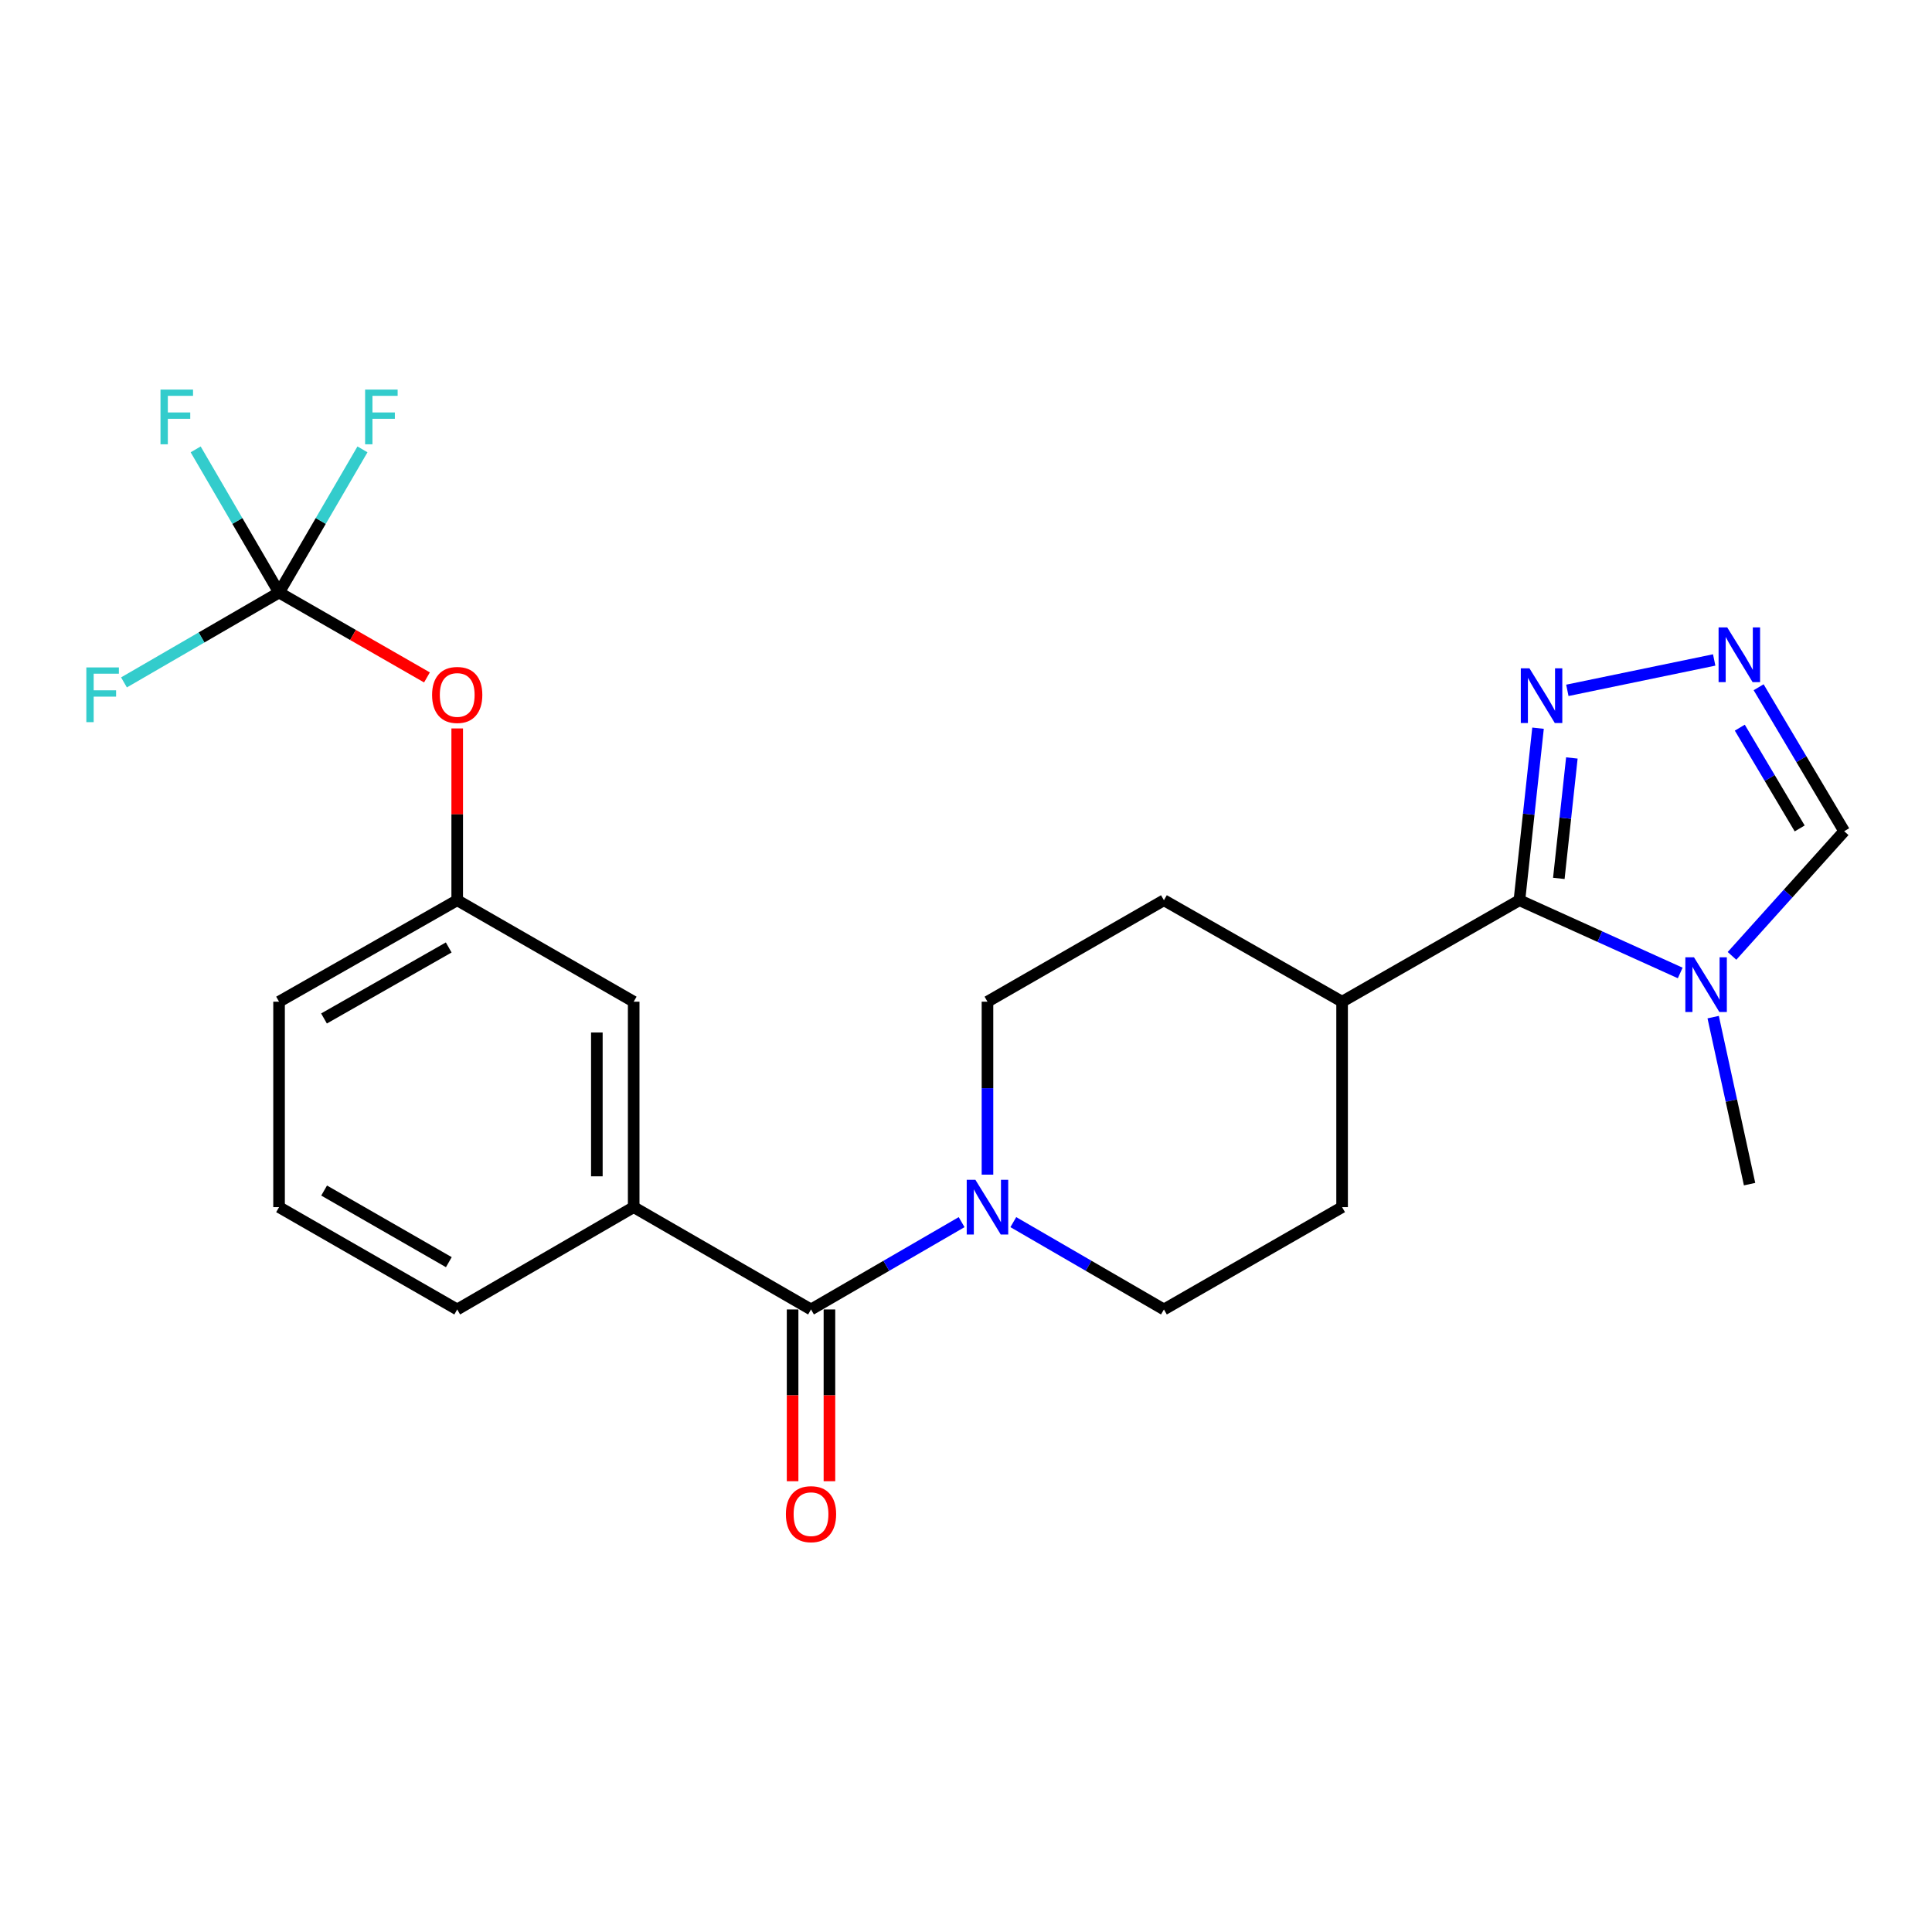 <?xml version='1.0' encoding='iso-8859-1'?>
<svg version='1.1' baseProfile='full'
              xmlns='http://www.w3.org/2000/svg'
                      xmlns:rdkit='http://www.rdkit.org/xml'
                      xmlns:xlink='http://www.w3.org/1999/xlink'
                  xml:space='preserve'
width='1000px' height='1000px' viewBox='0 0 1000 1000'>
<!-- END OF HEADER -->
<rect style='opacity:1.0;fill:#FFFFFF;stroke:none' width='1000' height='1000' x='0' y='0'> </rect>
<path class='bond-0' d='M 786.445,465.961 L 828.063,484.783' style='fill:none;fill-rule:evenodd;stroke:#000000;stroke-width:6px;stroke-linecap:butt;stroke-linejoin:miter;stroke-opacity:1' />
<path class='bond-0' d='M 828.063,484.783 L 869.682,503.606' style='fill:none;fill-rule:evenodd;stroke:#0000FF;stroke-width:6px;stroke-linecap:butt;stroke-linejoin:miter;stroke-opacity:1' />
<path class='bond-2' d='M 786.445,465.961 L 791.265,421.435' style='fill:none;fill-rule:evenodd;stroke:#000000;stroke-width:6px;stroke-linecap:butt;stroke-linejoin:miter;stroke-opacity:1' />
<path class='bond-2' d='M 791.265,421.435 L 796.084,376.909' style='fill:none;fill-rule:evenodd;stroke:#0000FF;stroke-width:6px;stroke-linecap:butt;stroke-linejoin:miter;stroke-opacity:1' />
<path class='bond-2' d='M 806.845,454.655 L 810.219,423.487' style='fill:none;fill-rule:evenodd;stroke:#000000;stroke-width:6px;stroke-linecap:butt;stroke-linejoin:miter;stroke-opacity:1' />
<path class='bond-2' d='M 810.219,423.487 L 813.593,392.318' style='fill:none;fill-rule:evenodd;stroke:#0000FF;stroke-width:6px;stroke-linecap:butt;stroke-linejoin:miter;stroke-opacity:1' />
<path class='bond-8' d='M 786.445,465.961 L 694.668,518.475' style='fill:none;fill-rule:evenodd;stroke:#000000;stroke-width:6px;stroke-linecap:butt;stroke-linejoin:miter;stroke-opacity:1' />
<path class='bond-7' d='M 896.484,494.758 L 925.515,462.497' style='fill:none;fill-rule:evenodd;stroke:#0000FF;stroke-width:6px;stroke-linecap:butt;stroke-linejoin:miter;stroke-opacity:1' />
<path class='bond-7' d='M 925.515,462.497 L 954.545,430.235' style='fill:none;fill-rule:evenodd;stroke:#000000;stroke-width:6px;stroke-linecap:butt;stroke-linejoin:miter;stroke-opacity:1' />
<path class='bond-20' d='M 886.735,526.464 L 896.158,569.687' style='fill:none;fill-rule:evenodd;stroke:#0000FF;stroke-width:6px;stroke-linecap:butt;stroke-linejoin:miter;stroke-opacity:1' />
<path class='bond-20' d='M 896.158,569.687 L 905.58,612.91' style='fill:none;fill-rule:evenodd;stroke:#000000;stroke-width:6px;stroke-linecap:butt;stroke-linejoin:miter;stroke-opacity:1' />
<path class='bond-1' d='M 419.782,677.773 L 458.758,655.173' style='fill:none;fill-rule:evenodd;stroke:#000000;stroke-width:6px;stroke-linecap:butt;stroke-linejoin:miter;stroke-opacity:1' />
<path class='bond-1' d='M 458.758,655.173 L 497.735,632.573' style='fill:none;fill-rule:evenodd;stroke:#0000FF;stroke-width:6px;stroke-linecap:butt;stroke-linejoin:miter;stroke-opacity:1' />
<path class='bond-6' d='M 419.782,677.773 L 327.994,624.815' style='fill:none;fill-rule:evenodd;stroke:#000000;stroke-width:6px;stroke-linecap:butt;stroke-linejoin:miter;stroke-opacity:1' />
<path class='bond-11' d='M 410.249,677.773 L 410.249,722.227' style='fill:none;fill-rule:evenodd;stroke:#000000;stroke-width:6px;stroke-linecap:butt;stroke-linejoin:miter;stroke-opacity:1' />
<path class='bond-11' d='M 410.249,722.227 L 410.249,766.681' style='fill:none;fill-rule:evenodd;stroke:#FF0000;stroke-width:6px;stroke-linecap:butt;stroke-linejoin:miter;stroke-opacity:1' />
<path class='bond-11' d='M 429.315,677.773 L 429.315,722.227' style='fill:none;fill-rule:evenodd;stroke:#000000;stroke-width:6px;stroke-linecap:butt;stroke-linejoin:miter;stroke-opacity:1' />
<path class='bond-11' d='M 429.315,722.227 L 429.315,766.681' style='fill:none;fill-rule:evenodd;stroke:#FF0000;stroke-width:6px;stroke-linecap:butt;stroke-linejoin:miter;stroke-opacity:1' />
<path class='bond-3' d='M 811.258,357.323 L 887.261,341.596' style='fill:none;fill-rule:evenodd;stroke:#0000FF;stroke-width:6px;stroke-linecap:butt;stroke-linejoin:miter;stroke-opacity:1' />
<path class='bond-24' d='M 910.266,355.719 L 932.406,392.977' style='fill:none;fill-rule:evenodd;stroke:#0000FF;stroke-width:6px;stroke-linecap:butt;stroke-linejoin:miter;stroke-opacity:1' />
<path class='bond-24' d='M 932.406,392.977 L 954.545,430.235' style='fill:none;fill-rule:evenodd;stroke:#000000;stroke-width:6px;stroke-linecap:butt;stroke-linejoin:miter;stroke-opacity:1' />
<path class='bond-24' d='M 900.518,376.636 L 916.016,402.716' style='fill:none;fill-rule:evenodd;stroke:#0000FF;stroke-width:6px;stroke-linecap:butt;stroke-linejoin:miter;stroke-opacity:1' />
<path class='bond-24' d='M 916.016,402.716 L 931.514,428.797' style='fill:none;fill-rule:evenodd;stroke:#000000;stroke-width:6px;stroke-linecap:butt;stroke-linejoin:miter;stroke-opacity:1' />
<path class='bond-4' d='M 524.493,632.573 L 563.47,655.173' style='fill:none;fill-rule:evenodd;stroke:#0000FF;stroke-width:6px;stroke-linecap:butt;stroke-linejoin:miter;stroke-opacity:1' />
<path class='bond-4' d='M 563.47,655.173 L 602.446,677.773' style='fill:none;fill-rule:evenodd;stroke:#000000;stroke-width:6px;stroke-linecap:butt;stroke-linejoin:miter;stroke-opacity:1' />
<path class='bond-25' d='M 511.114,607.997 L 511.114,563.236' style='fill:none;fill-rule:evenodd;stroke:#0000FF;stroke-width:6px;stroke-linecap:butt;stroke-linejoin:miter;stroke-opacity:1' />
<path class='bond-25' d='M 511.114,563.236 L 511.114,518.475' style='fill:none;fill-rule:evenodd;stroke:#000000;stroke-width:6px;stroke-linecap:butt;stroke-linejoin:miter;stroke-opacity:1' />
<path class='bond-5' d='M 144.441,306.694 L 182.717,328.664' style='fill:none;fill-rule:evenodd;stroke:#000000;stroke-width:6px;stroke-linecap:butt;stroke-linejoin:miter;stroke-opacity:1' />
<path class='bond-5' d='M 182.717,328.664 L 220.994,350.633' style='fill:none;fill-rule:evenodd;stroke:#FF0000;stroke-width:6px;stroke-linecap:butt;stroke-linejoin:miter;stroke-opacity:1' />
<path class='bond-17' d='M 144.441,306.694 L 122.857,269.645' style='fill:none;fill-rule:evenodd;stroke:#000000;stroke-width:6px;stroke-linecap:butt;stroke-linejoin:miter;stroke-opacity:1' />
<path class='bond-17' d='M 122.857,269.645 L 101.274,232.596' style='fill:none;fill-rule:evenodd;stroke:#33CCCC;stroke-width:6px;stroke-linecap:butt;stroke-linejoin:miter;stroke-opacity:1' />
<path class='bond-18' d='M 144.441,306.694 L 166.028,269.645' style='fill:none;fill-rule:evenodd;stroke:#000000;stroke-width:6px;stroke-linecap:butt;stroke-linejoin:miter;stroke-opacity:1' />
<path class='bond-18' d='M 166.028,269.645 L 187.616,232.596' style='fill:none;fill-rule:evenodd;stroke:#33CCCC;stroke-width:6px;stroke-linecap:butt;stroke-linejoin:miter;stroke-opacity:1' />
<path class='bond-19' d='M 144.441,306.694 L 104.304,329.953' style='fill:none;fill-rule:evenodd;stroke:#000000;stroke-width:6px;stroke-linecap:butt;stroke-linejoin:miter;stroke-opacity:1' />
<path class='bond-19' d='M 104.304,329.953 L 64.168,353.212' style='fill:none;fill-rule:evenodd;stroke:#33CCCC;stroke-width:6px;stroke-linecap:butt;stroke-linejoin:miter;stroke-opacity:1' />
<path class='bond-10' d='M 327.994,624.815 L 327.994,518.475' style='fill:none;fill-rule:evenodd;stroke:#000000;stroke-width:6px;stroke-linecap:butt;stroke-linejoin:miter;stroke-opacity:1' />
<path class='bond-10' d='M 308.929,608.864 L 308.929,534.426' style='fill:none;fill-rule:evenodd;stroke:#000000;stroke-width:6px;stroke-linecap:butt;stroke-linejoin:miter;stroke-opacity:1' />
<path class='bond-21' d='M 327.994,624.815 L 236.652,677.773' style='fill:none;fill-rule:evenodd;stroke:#000000;stroke-width:6px;stroke-linecap:butt;stroke-linejoin:miter;stroke-opacity:1' />
<path class='bond-15' d='M 694.668,518.475 L 602.446,465.961' style='fill:none;fill-rule:evenodd;stroke:#000000;stroke-width:6px;stroke-linecap:butt;stroke-linejoin:miter;stroke-opacity:1' />
<path class='bond-16' d='M 694.668,518.475 L 694.668,624.815' style='fill:none;fill-rule:evenodd;stroke:#000000;stroke-width:6px;stroke-linecap:butt;stroke-linejoin:miter;stroke-opacity:1' />
<path class='bond-9' d='M 236.652,377.039 L 236.652,421.5' style='fill:none;fill-rule:evenodd;stroke:#FF0000;stroke-width:6px;stroke-linecap:butt;stroke-linejoin:miter;stroke-opacity:1' />
<path class='bond-9' d='M 236.652,421.5 L 236.652,465.961' style='fill:none;fill-rule:evenodd;stroke:#000000;stroke-width:6px;stroke-linecap:butt;stroke-linejoin:miter;stroke-opacity:1' />
<path class='bond-14' d='M 327.994,518.475 L 236.652,465.961' style='fill:none;fill-rule:evenodd;stroke:#000000;stroke-width:6px;stroke-linecap:butt;stroke-linejoin:miter;stroke-opacity:1' />
<path class='bond-12' d='M 602.446,677.773 L 694.668,624.815' style='fill:none;fill-rule:evenodd;stroke:#000000;stroke-width:6px;stroke-linecap:butt;stroke-linejoin:miter;stroke-opacity:1' />
<path class='bond-13' d='M 511.114,518.475 L 602.446,465.961' style='fill:none;fill-rule:evenodd;stroke:#000000;stroke-width:6px;stroke-linecap:butt;stroke-linejoin:miter;stroke-opacity:1' />
<path class='bond-26' d='M 236.652,465.961 L 144.441,518.475' style='fill:none;fill-rule:evenodd;stroke:#000000;stroke-width:6px;stroke-linecap:butt;stroke-linejoin:miter;stroke-opacity:1' />
<path class='bond-26' d='M 232.255,490.405 L 167.707,527.164' style='fill:none;fill-rule:evenodd;stroke:#000000;stroke-width:6px;stroke-linecap:butt;stroke-linejoin:miter;stroke-opacity:1' />
<path class='bond-22' d='M 236.652,677.773 L 144.441,624.815' style='fill:none;fill-rule:evenodd;stroke:#000000;stroke-width:6px;stroke-linecap:butt;stroke-linejoin:miter;stroke-opacity:1' />
<path class='bond-22' d='M 232.315,653.297 L 167.767,616.226' style='fill:none;fill-rule:evenodd;stroke:#000000;stroke-width:6px;stroke-linecap:butt;stroke-linejoin:miter;stroke-opacity:1' />
<path class='bond-23' d='M 144.441,624.815 L 144.441,518.475' style='fill:none;fill-rule:evenodd;stroke:#000000;stroke-width:6px;stroke-linecap:butt;stroke-linejoin:miter;stroke-opacity:1' />
<path  class='atom-1' d='M 876.813 495.502
L 886.093 510.502
Q 887.013 511.982, 888.493 514.662
Q 889.973 517.342, 890.053 517.502
L 890.053 495.502
L 893.813 495.502
L 893.813 523.822
L 889.933 523.822
L 879.973 507.422
Q 878.813 505.502, 877.573 503.302
Q 876.373 501.102, 876.013 500.422
L 876.013 523.822
L 872.333 523.822
L 872.333 495.502
L 876.813 495.502
' fill='#0000FF'/>
<path  class='atom-3' d='M 791.645 345.927
L 800.925 360.927
Q 801.845 362.407, 803.325 365.087
Q 804.805 367.767, 804.885 367.927
L 804.885 345.927
L 808.645 345.927
L 808.645 374.247
L 804.765 374.247
L 794.805 357.847
Q 793.645 355.927, 792.405 353.727
Q 791.205 351.527, 790.845 350.847
L 790.845 374.247
L 787.165 374.247
L 787.165 345.927
L 791.645 345.927
' fill='#0000FF'/>
<path  class='atom-4' d='M 894.014 324.743
L 903.294 339.743
Q 904.214 341.223, 905.694 343.903
Q 907.174 346.583, 907.254 346.743
L 907.254 324.743
L 911.014 324.743
L 911.014 353.063
L 907.134 353.063
L 897.174 336.663
Q 896.014 334.743, 894.774 332.543
Q 893.574 330.343, 893.214 329.663
L 893.214 353.063
L 889.534 353.063
L 889.534 324.743
L 894.014 324.743
' fill='#0000FF'/>
<path  class='atom-5' d='M 504.854 610.655
L 514.134 625.655
Q 515.054 627.135, 516.534 629.815
Q 518.014 632.495, 518.094 632.655
L 518.094 610.655
L 521.854 610.655
L 521.854 638.975
L 517.974 638.975
L 508.014 622.575
Q 506.854 620.655, 505.614 618.455
Q 504.414 616.255, 504.054 615.575
L 504.054 638.975
L 500.374 638.975
L 500.374 610.655
L 504.854 610.655
' fill='#0000FF'/>
<path  class='atom-10' d='M 223.652 359.701
Q 223.652 352.901, 227.012 349.101
Q 230.372 345.301, 236.652 345.301
Q 242.932 345.301, 246.292 349.101
Q 249.652 352.901, 249.652 359.701
Q 249.652 366.581, 246.252 370.501
Q 242.852 374.381, 236.652 374.381
Q 230.412 374.381, 227.012 370.501
Q 223.652 366.621, 223.652 359.701
M 236.652 371.181
Q 240.972 371.181, 243.292 368.301
Q 245.652 365.381, 245.652 359.701
Q 245.652 354.141, 243.292 351.341
Q 240.972 348.501, 236.652 348.501
Q 232.332 348.501, 229.972 351.301
Q 227.652 354.101, 227.652 359.701
Q 227.652 365.421, 229.972 368.301
Q 232.332 371.181, 236.652 371.181
' fill='#FF0000'/>
<path  class='atom-12' d='M 406.782 783.728
Q 406.782 776.928, 410.142 773.128
Q 413.502 769.328, 419.782 769.328
Q 426.062 769.328, 429.422 773.128
Q 432.782 776.928, 432.782 783.728
Q 432.782 790.608, 429.382 794.528
Q 425.982 798.408, 419.782 798.408
Q 413.542 798.408, 410.142 794.528
Q 406.782 790.648, 406.782 783.728
M 419.782 795.208
Q 424.102 795.208, 426.422 792.328
Q 428.782 789.408, 428.782 783.728
Q 428.782 778.168, 426.422 775.368
Q 424.102 772.528, 419.782 772.528
Q 415.462 772.528, 413.102 775.328
Q 410.782 778.128, 410.782 783.728
Q 410.782 789.448, 413.102 792.328
Q 415.462 795.208, 419.782 795.208
' fill='#FF0000'/>
<path  class='atom-18' d='M 83.073 201.647
L 99.913 201.647
L 99.913 204.887
L 86.873 204.887
L 86.873 213.487
L 98.473 213.487
L 98.473 216.767
L 86.873 216.767
L 86.873 229.967
L 83.073 229.967
L 83.073 201.647
' fill='#33CCCC'/>
<path  class='atom-19' d='M 188.979 201.647
L 205.819 201.647
L 205.819 204.887
L 192.779 204.887
L 192.779 213.487
L 204.379 213.487
L 204.379 216.767
L 192.779 216.767
L 192.779 229.967
L 188.979 229.967
L 188.979 201.647
' fill='#33CCCC'/>
<path  class='atom-20' d='M 44.689 345.461
L 61.529 345.461
L 61.529 348.701
L 48.489 348.701
L 48.489 357.301
L 60.089 357.301
L 60.089 360.581
L 48.489 360.581
L 48.489 373.781
L 44.689 373.781
L 44.689 345.461
' fill='#33CCCC'/>
</svg>

